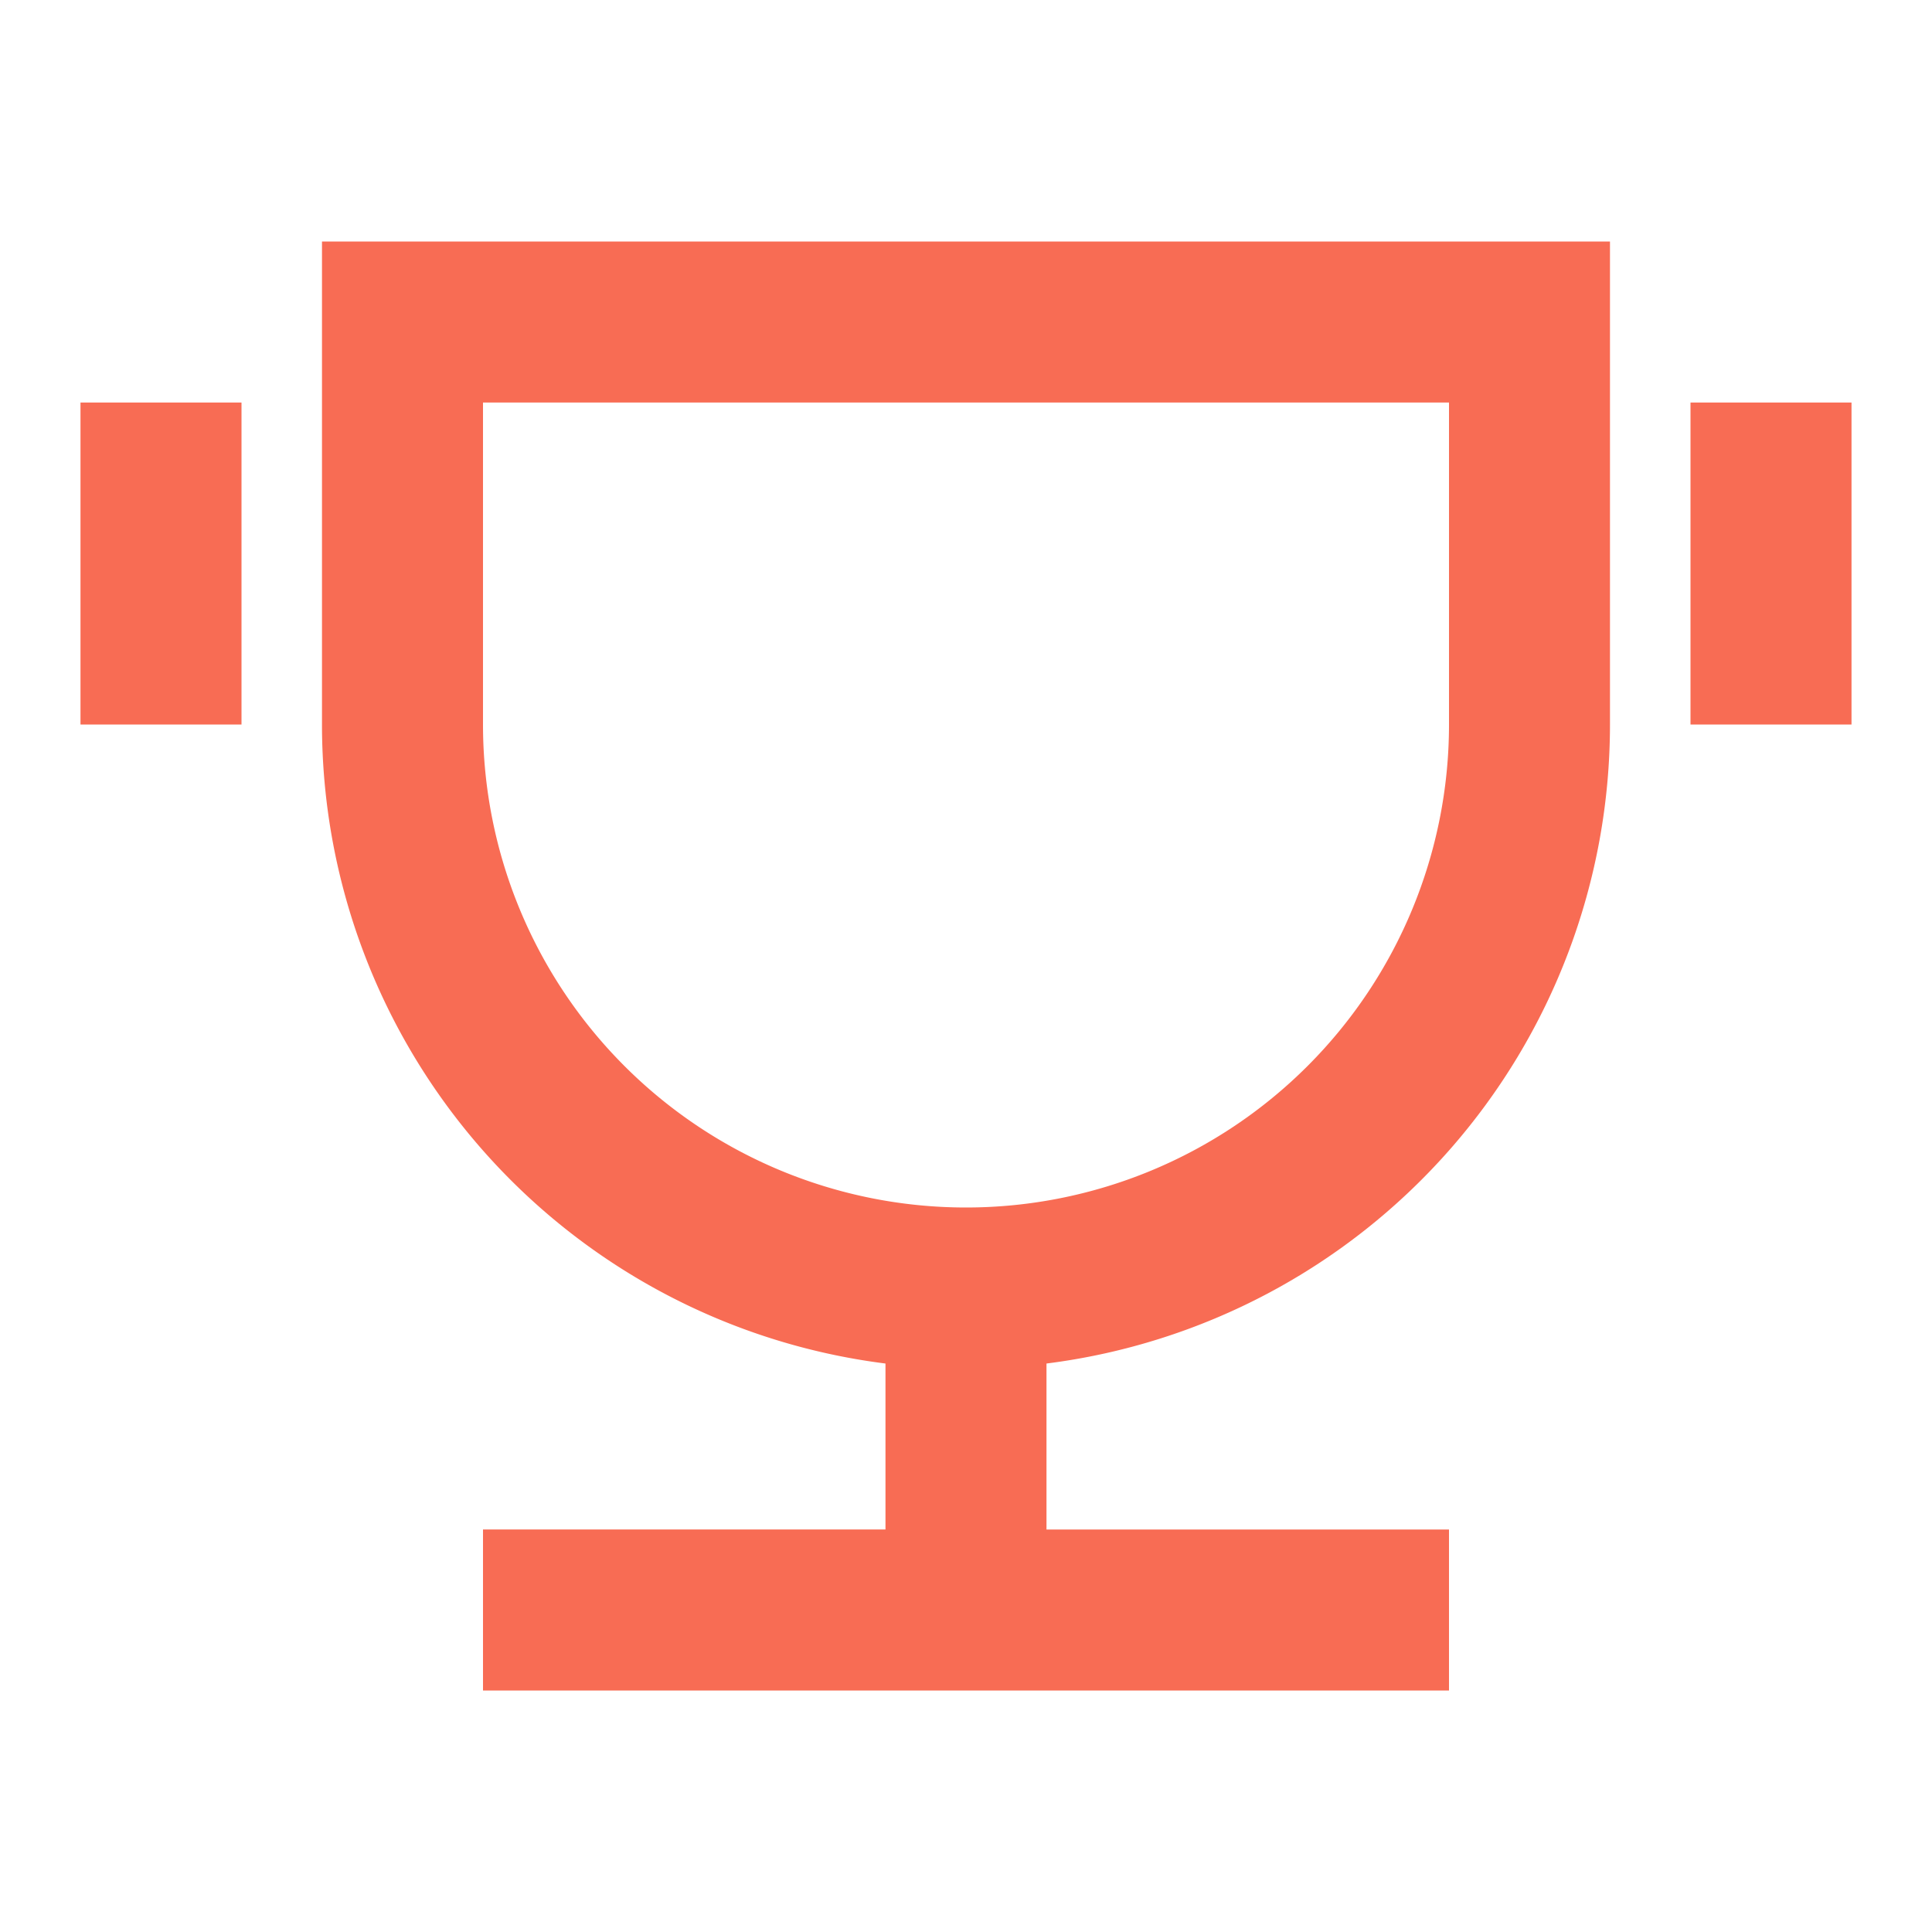<?xml version="1.0" encoding="UTF-8"?>
<svg xmlns="http://www.w3.org/2000/svg" xmlns:xlink="http://www.w3.org/1999/xlink" width="62" height="62" viewBox="0 0 62 62">
  <defs>
    <clipPath id="clip-path">
      <rect id="Rectangle_25" data-name="Rectangle 25" width="62" height="62" fill="#fff"></rect>
    </clipPath>
  </defs>
  <g id="benifit-icon3" clip-path="url(#clip-path)">
    <path id="Path_6" data-name="Path 6" d="M34,45.007v5.327H46.917V55.5h-31V50.333H28.833V45.007A20.669,20.669,0,0,1,10.75,24.5V9H52.083V24.5A20.669,20.669,0,0,1,34,45.007ZM15.917,14.167V24.5a15.5,15.5,0,0,0,31,0V14.167ZM3,14.167H8.167V24.5H3Zm51.667,0h5.167V24.5H54.667Z" transform="translate(-0.417 -1.25)" fill="#f86c54"></path>
  </g>
</svg>
